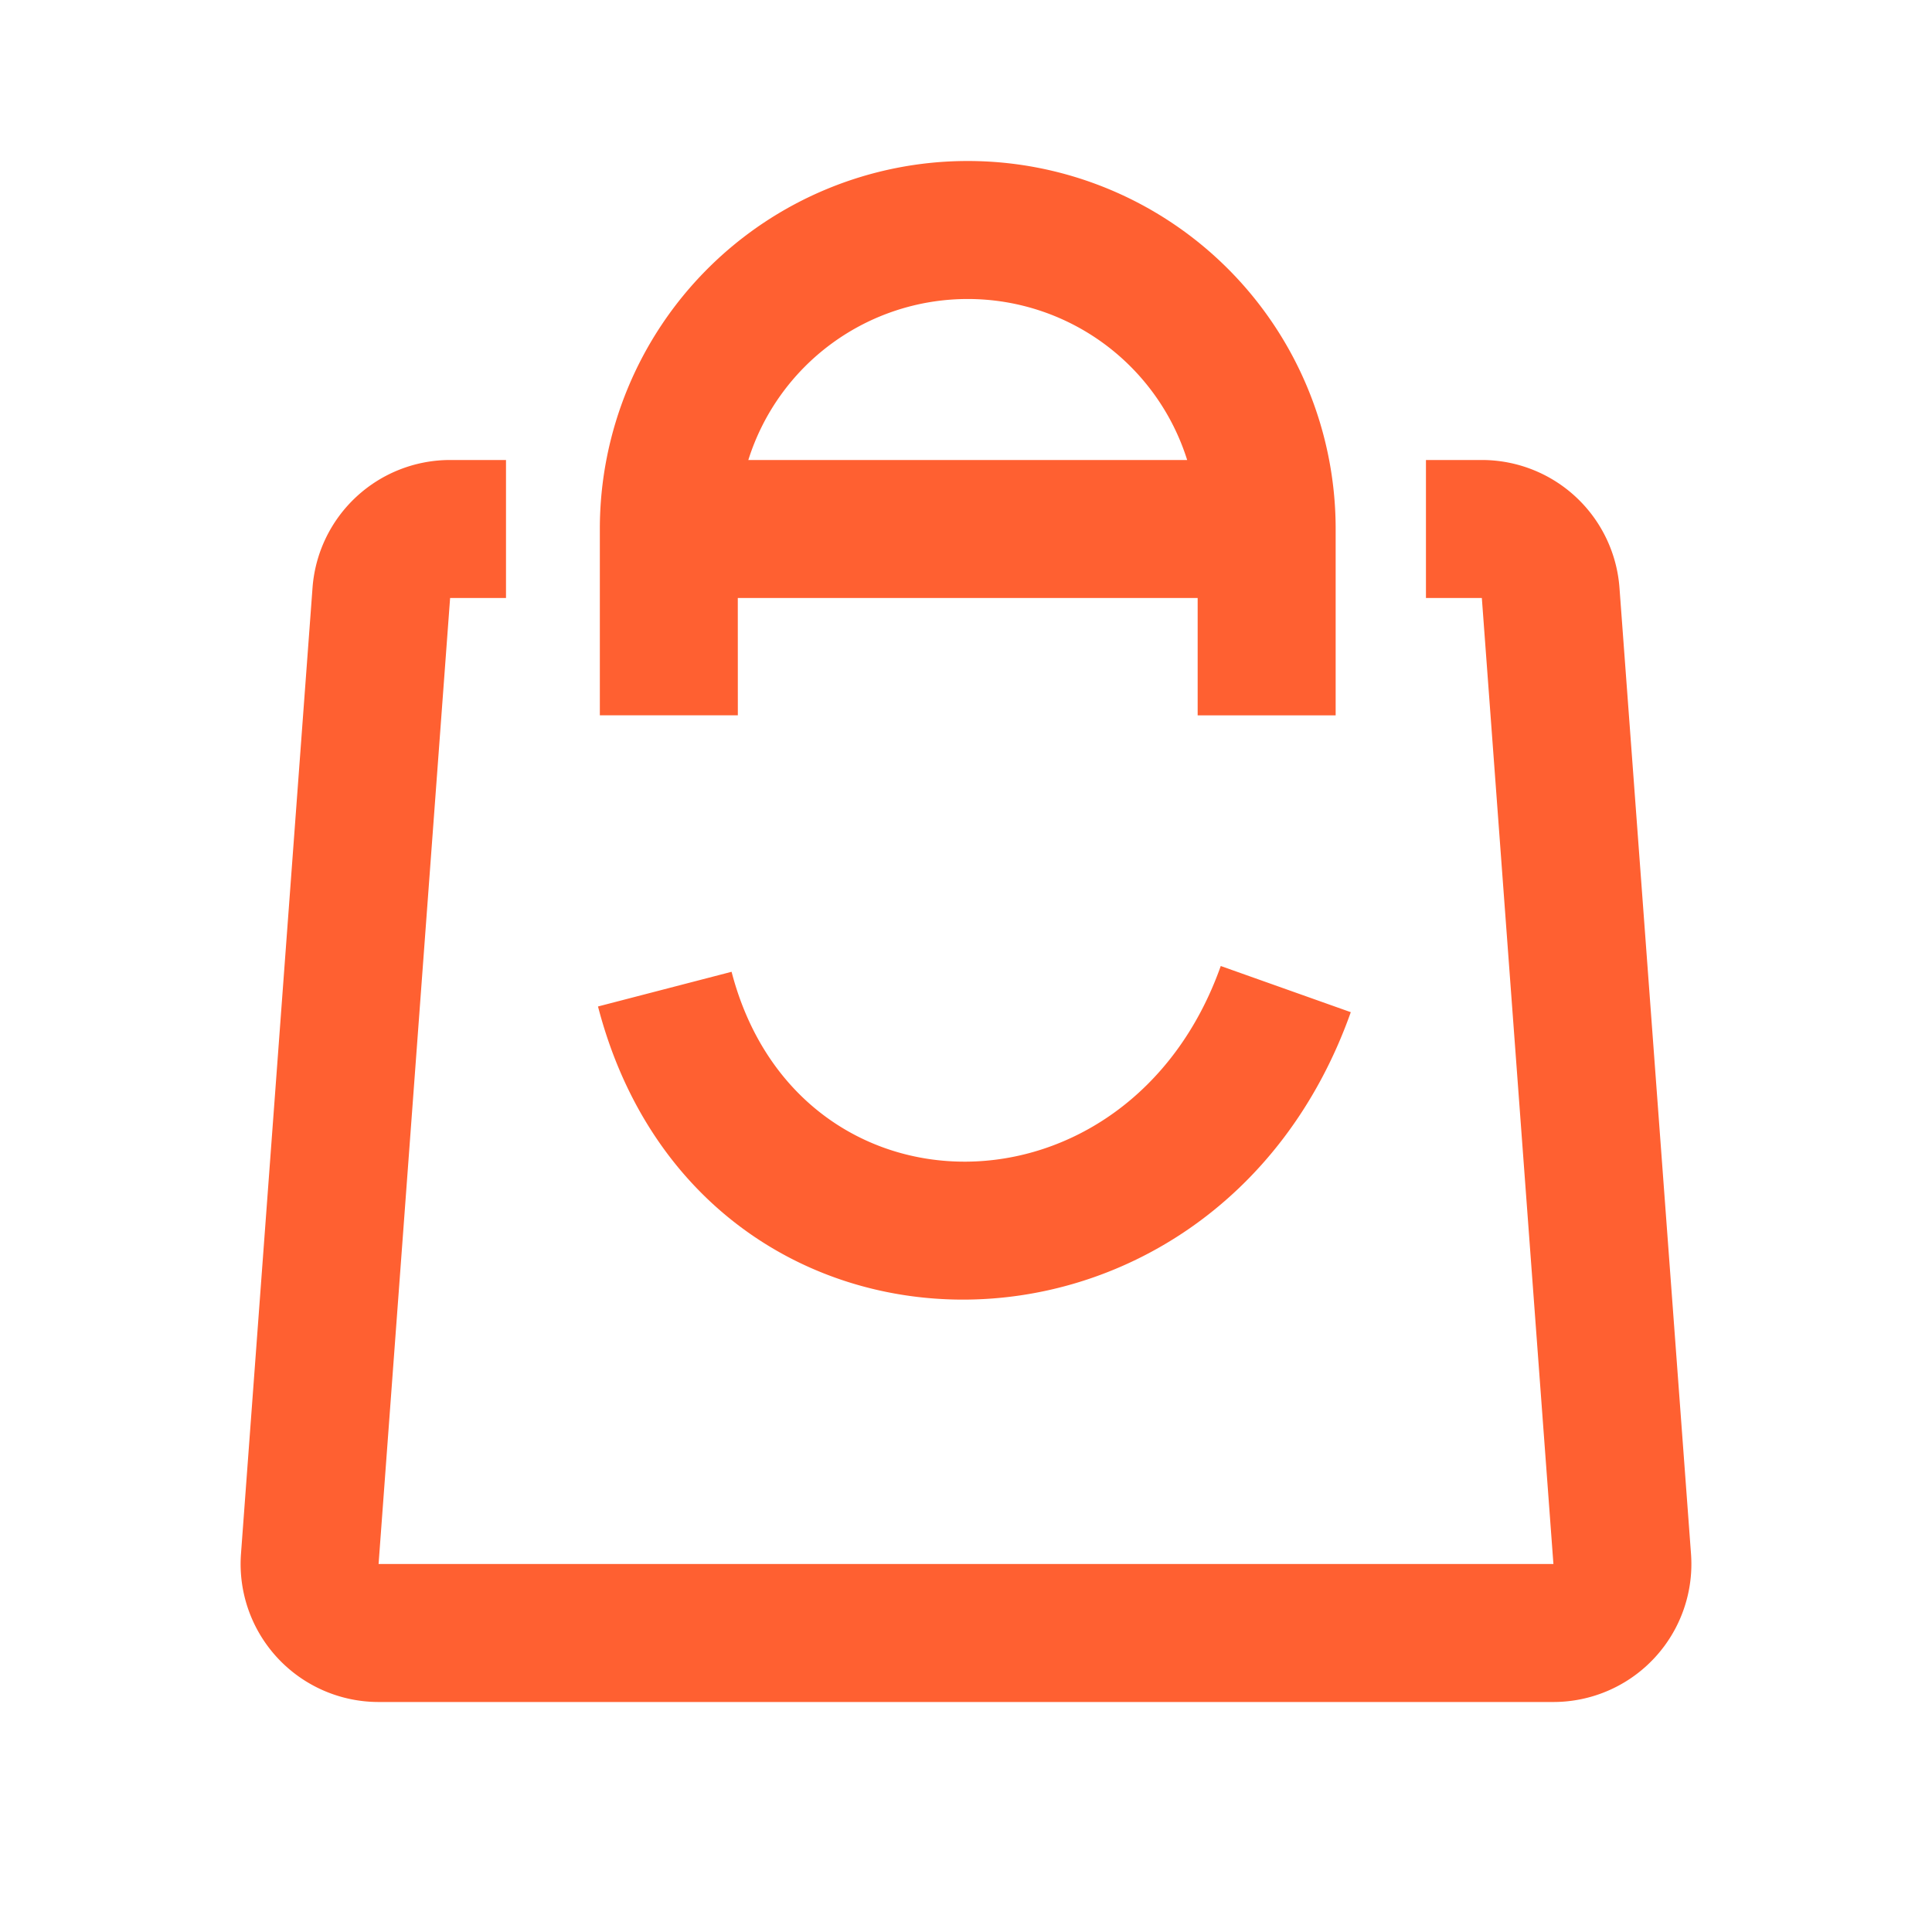 <?xml version="1.0" standalone="no"?><!DOCTYPE svg PUBLIC "-//W3C//DTD SVG 1.1//EN" "http://www.w3.org/Graphics/SVG/1.1/DTD/svg11.dtd"><svg t="1679121653312" class="icon" viewBox="0 0 1024 1024" version="1.1" xmlns="http://www.w3.org/2000/svg" p-id="2861" width="200" height="200" xmlns:xlink="http://www.w3.org/1999/xlink"><path d="M268.19 243.81v73.143H238.568L200.655 828.952h622.69l-37.937-512h-29.623v-73.143h29.623a73.143 73.143 0 0 1 72.948 67.73l37.912 512A73.143 73.143 0 0 1 823.345 902.095H200.655a73.143 73.143 0 0 1-72.923-78.555l37.912-512A73.143 73.143 0 0 1 238.592 243.81h29.574z m378.831 268.19l68.925 24.478C643.608 740.108 370.639 740.108 316.952 533.455l70.802-18.383c34.987 134.68 210.359 134.68 259.267-3.048z m-134.095-426.667a194.999 194.999 0 0 1 194.999 194.999v98.816h-73.143V316.952h-243.736l0.024 62.171h-73.143v-98.792A194.999 194.999 0 0 1 512.926 85.333z m0 73.143a121.905 121.905 0 0 0-116.297 85.333h232.594a121.905 121.905 0 0 0-116.297-85.333z" p-id="2862" fill="#FF6031"></path></svg>